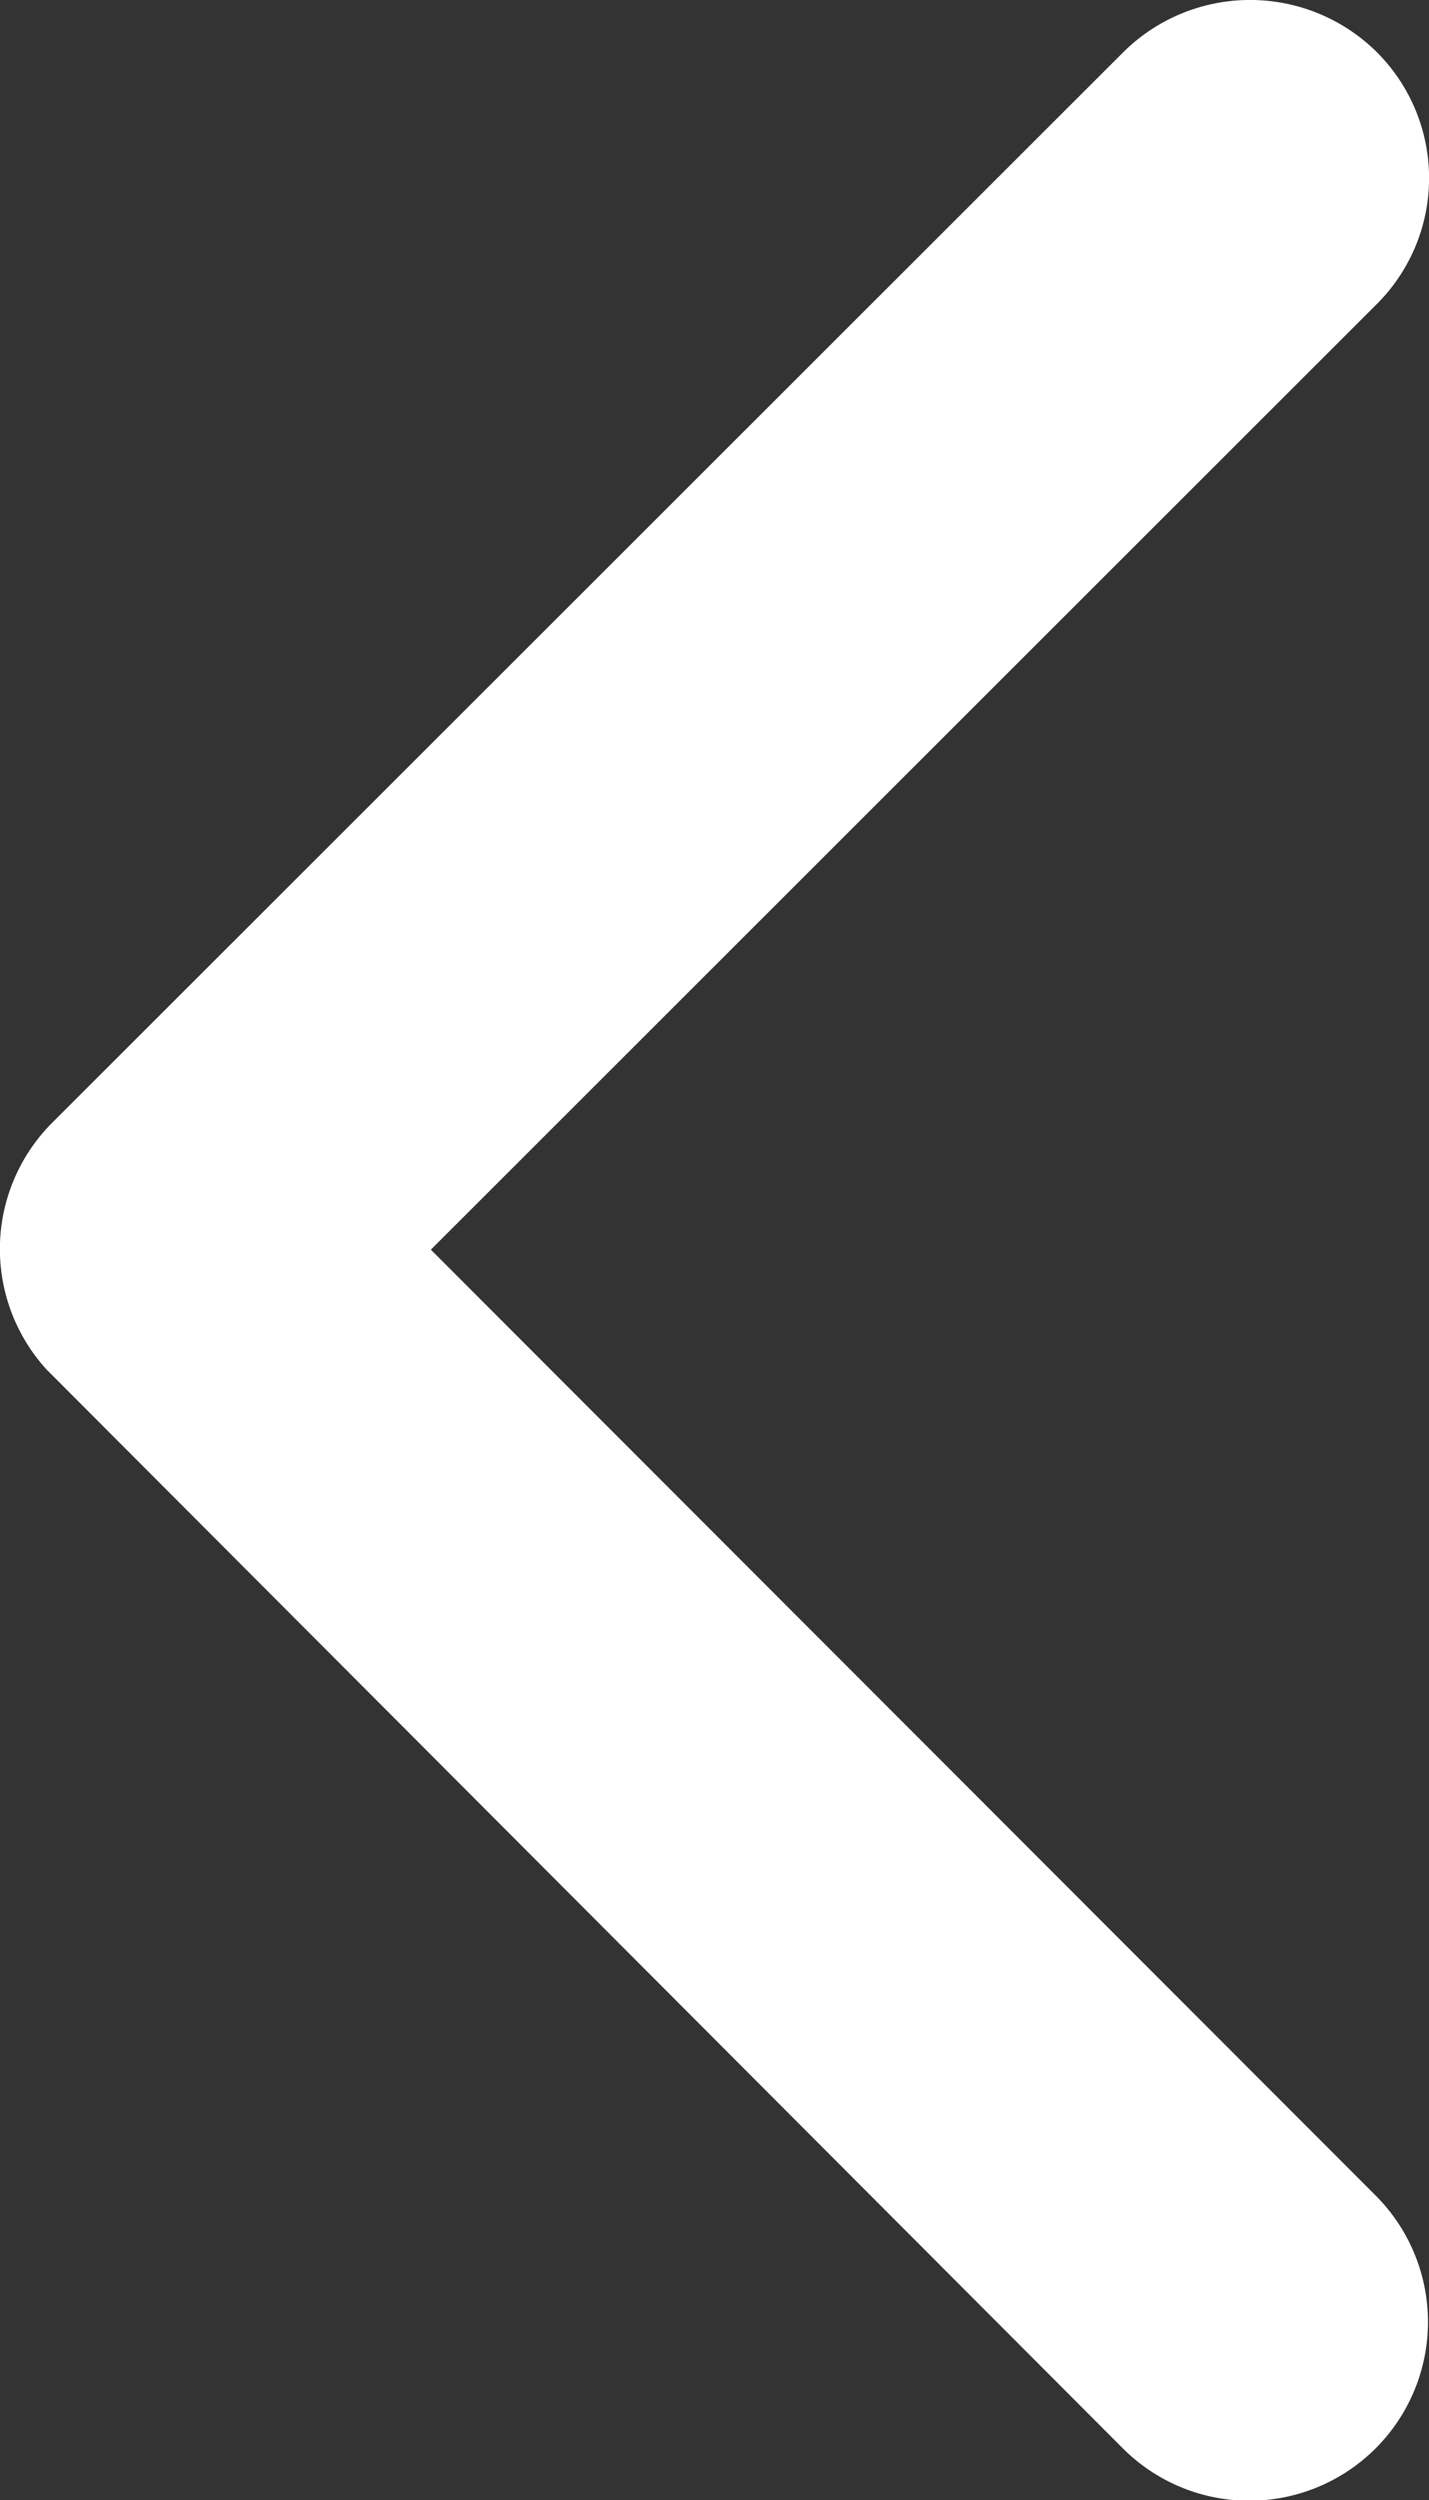 <svg xmlns="http://www.w3.org/2000/svg" width="12" height="20.988" viewBox="0 0 12 20.988">
  <rect x="0" y="0" width="12" height="20.988" fill="#333333" stroke="none"/>
  <path id="Icon_ionic-ios-arrow-forward" data-name="Icon ionic-ios-arrow-forward" d="M14.864,16.686,22.806,8.75a1.493,1.493,0,0,0,0-2.118,1.512,1.512,0,0,0-2.125,0l-9,8.992a1.5,1.5,0,0,0-.044,2.068l9.036,9.054A1.5,1.5,0,0,0,22.8,24.628Z" transform="translate(-11.246 -6.196)" fill="#fff" opacity="1"/>
</svg>
